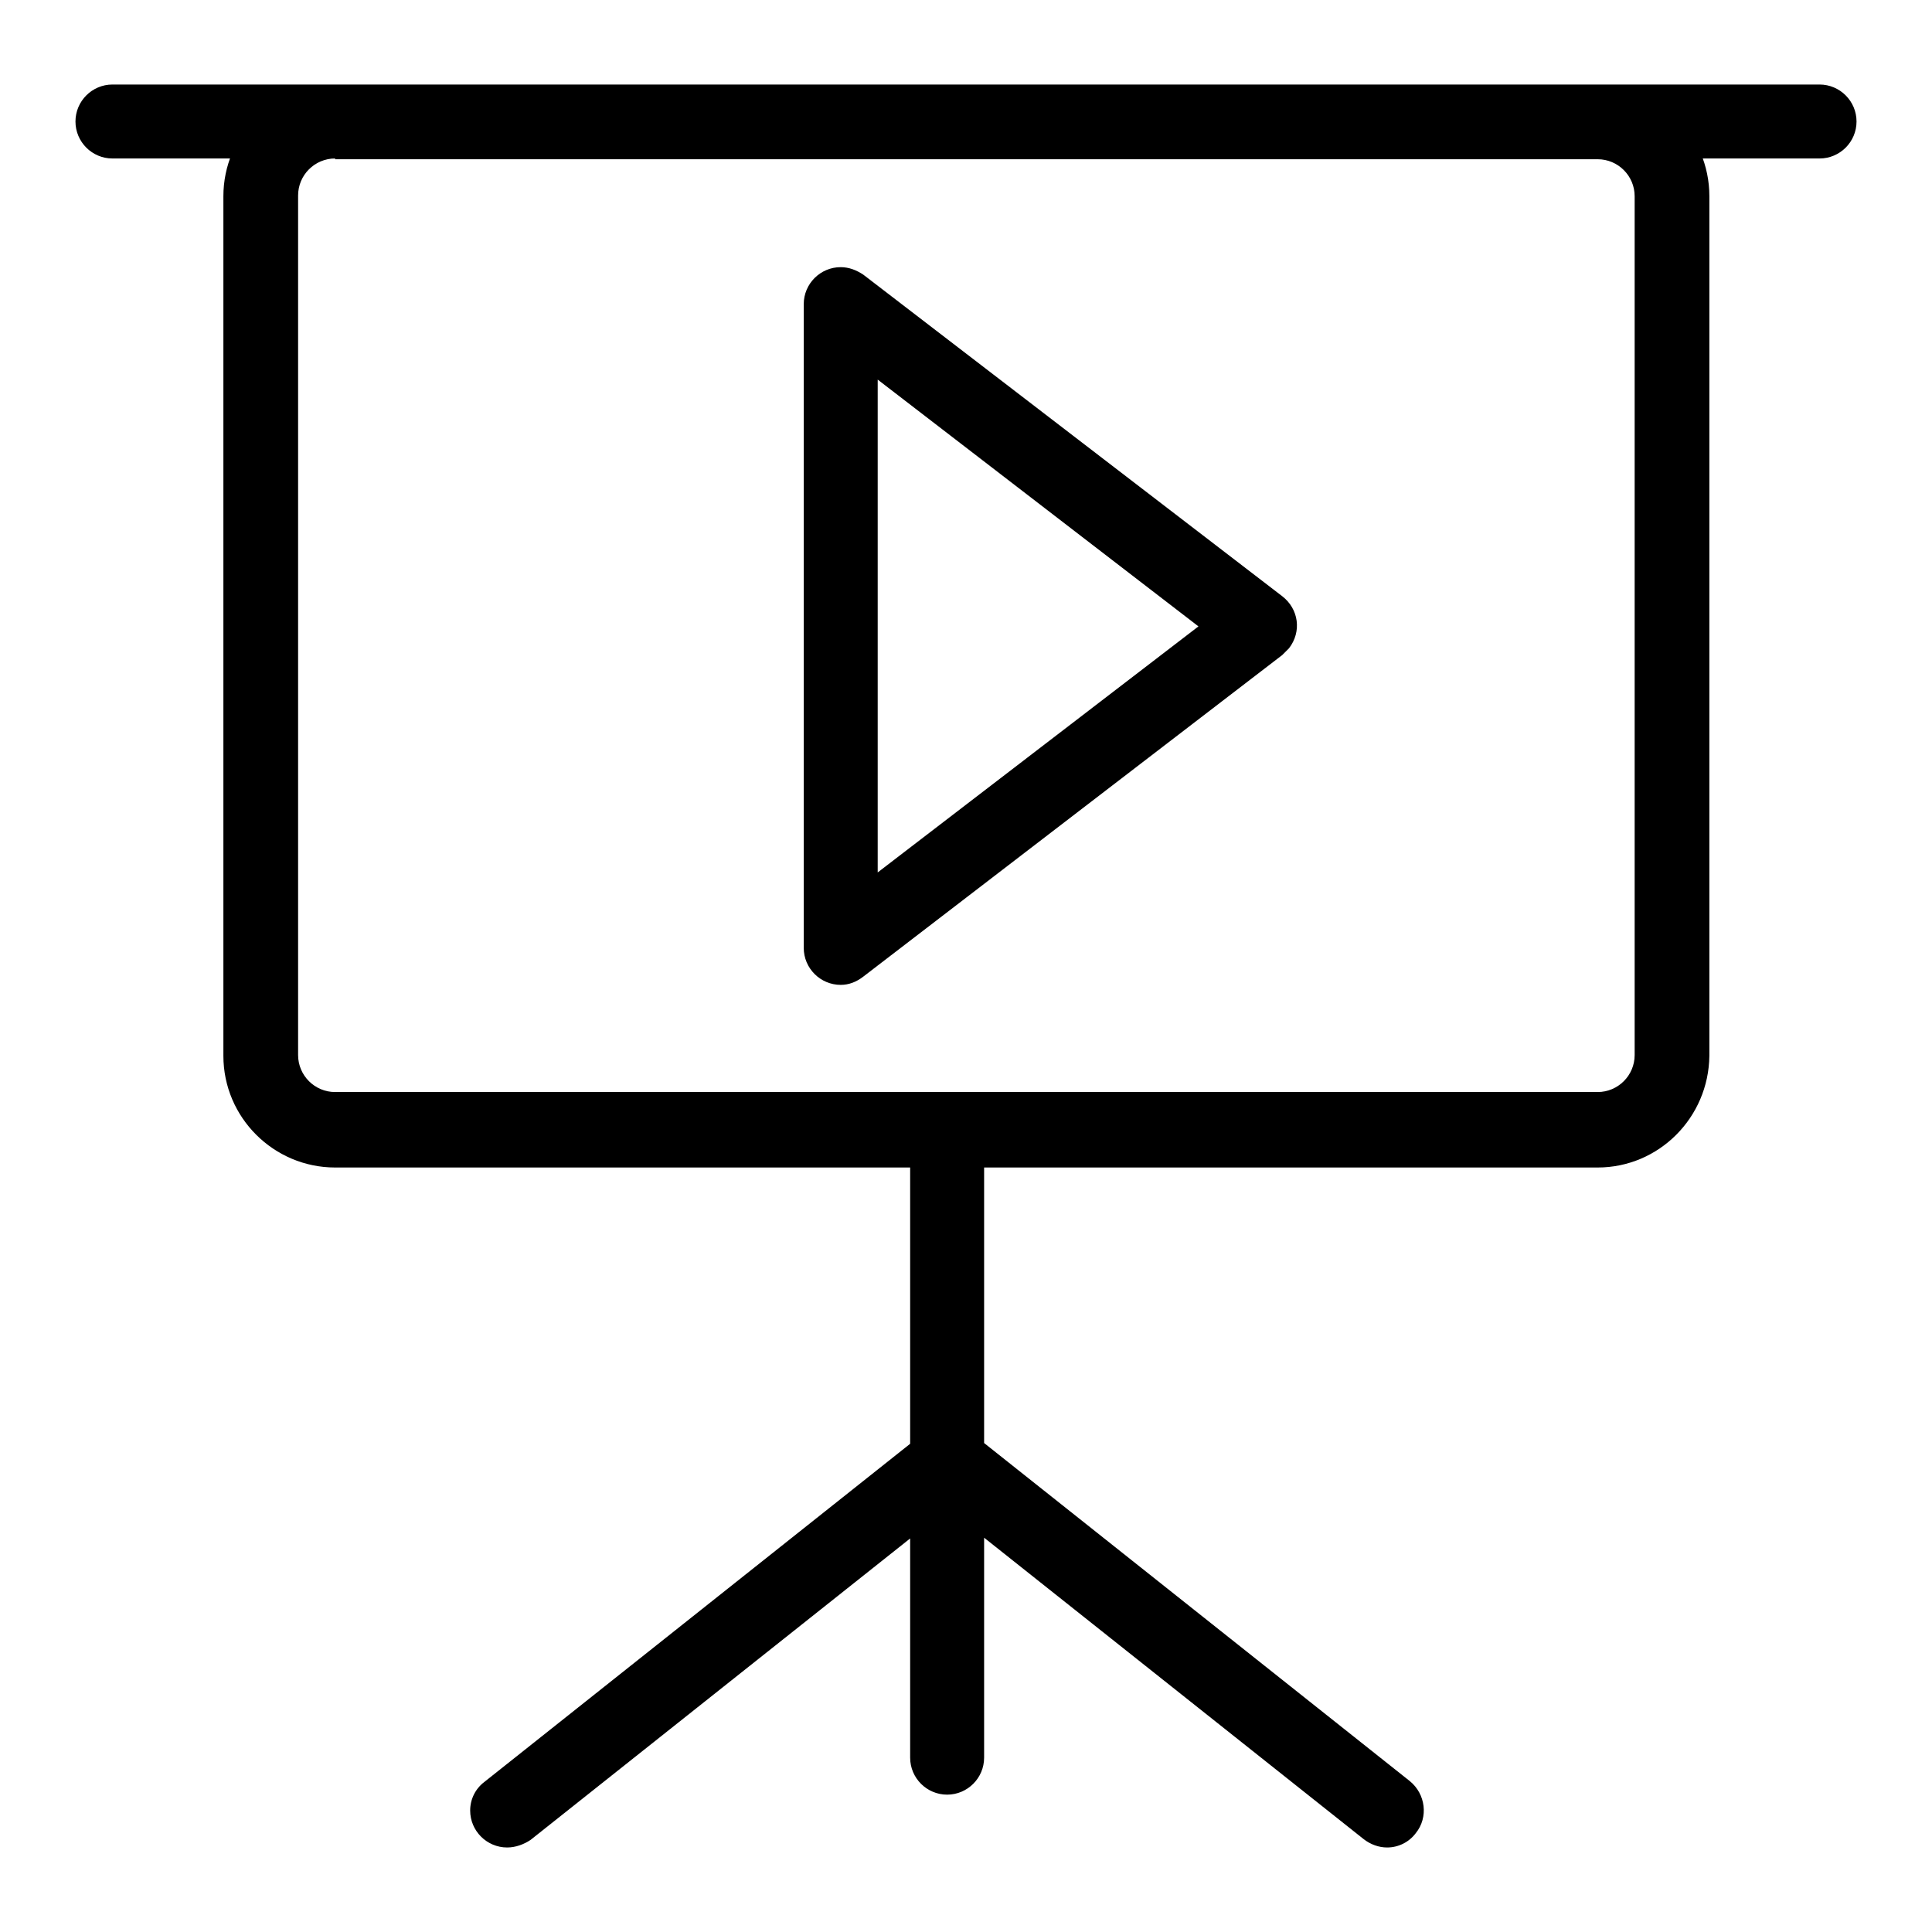 <?xml version="1.0" encoding="utf-8"?>
<!-- Svg Vector Icons : http://www.onlinewebfonts.com/icon -->
<!DOCTYPE svg PUBLIC "-//W3C//DTD SVG 1.1//EN" "http://www.w3.org/Graphics/SVG/1.1/DTD/svg11.dtd">
<svg version="1.1" xmlns="http://www.w3.org/2000/svg" xmlns:xlink="http://www.w3.org/1999/xlink" x="0px" y="0px" viewBox="0 0 256 256" enable-background="new 0 0 256 256" xml:space="preserve">
<g> <path fill="#000000" d="M111.4,130.5c-2.7,0-4.9-2.2-4.9-4.9c0,0,0,0,0,0V40.3c0-2.7,2.2-4.9,4.9-4.9c1.1,0,2.1,0.4,3,1L169.9,79 c2.2,1.7,2.6,4.7,0.9,6.9c-0.3,0.3-0.6,0.6-0.9,0.9l-55.5,42.6C113.5,130.1,112.5,130.5,111.4,130.5z M116.3,50.3v65.3l42.5-32.6 L116.3,50.3L116.3,50.3z M241.1,21H14.9c-2.7,0-4.9-2.2-4.9-4.9c0-2.7,2.2-4.9,4.9-4.9h226.2c2.7,0,4.9,2.2,4.9,4.9 C246,18.8,243.8,21,241.1,21L241.1,21L241.1,21z M211.7,154.7H44.4c-8.1,0-14.8-6.6-14.8-14.8V26c0-8.1,6.6-14.8,14.8-14.8h167.3 c8.1,0,14.8,6.6,14.8,14.8v113.9C226.4,148.1,219.8,154.7,211.7,154.7L211.7,154.7z M44.4,21c-2.7,0-4.9,2.2-4.9,4.9v113.9 c0,2.7,2.2,4.9,4.9,4.9h167.3c2.7,0,4.9-2.2,4.9-4.9V26c0-2.7-2.2-4.9-4.9-4.9H44.4z M125.5,237.8c-2.7,0-4.9-2.2-4.9-4.9v-78.6 c0-2.7,2.2-4.9,4.9-4.9c2.7,0,4.9,2.2,4.9,4.9v78.6C130.4,235.6,128.2,237.8,125.5,237.8z M67.2,244.8c-2.7,0-4.9-2.2-4.9-4.9 c0-1.5,0.7-2.9,1.9-3.8l58.3-46.3c2.1-1.7,5.2-1.5,6.9,0.6c1.7,2.1,1.5,5.2-0.6,6.9c-0.1,0.1-0.1,0.1-0.2,0.2l-58.3,46.3 C69.4,244.4,68.3,244.8,67.2,244.8L67.2,244.8z M183.8,244.8c-1.1,0-2.2-0.4-3.1-1.1l-58.3-46.3c-2.2-1.6-2.6-4.7-1-6.9 c1.6-2.2,4.7-2.6,6.9-1c0.1,0.1,0.1,0.1,0.2,0.2l58.3,46.3c2.1,1.7,2.5,4.8,0.8,6.9C186.7,244.1,185.3,244.8,183.8,244.8 L183.8,244.8z"/></g>
</svg>